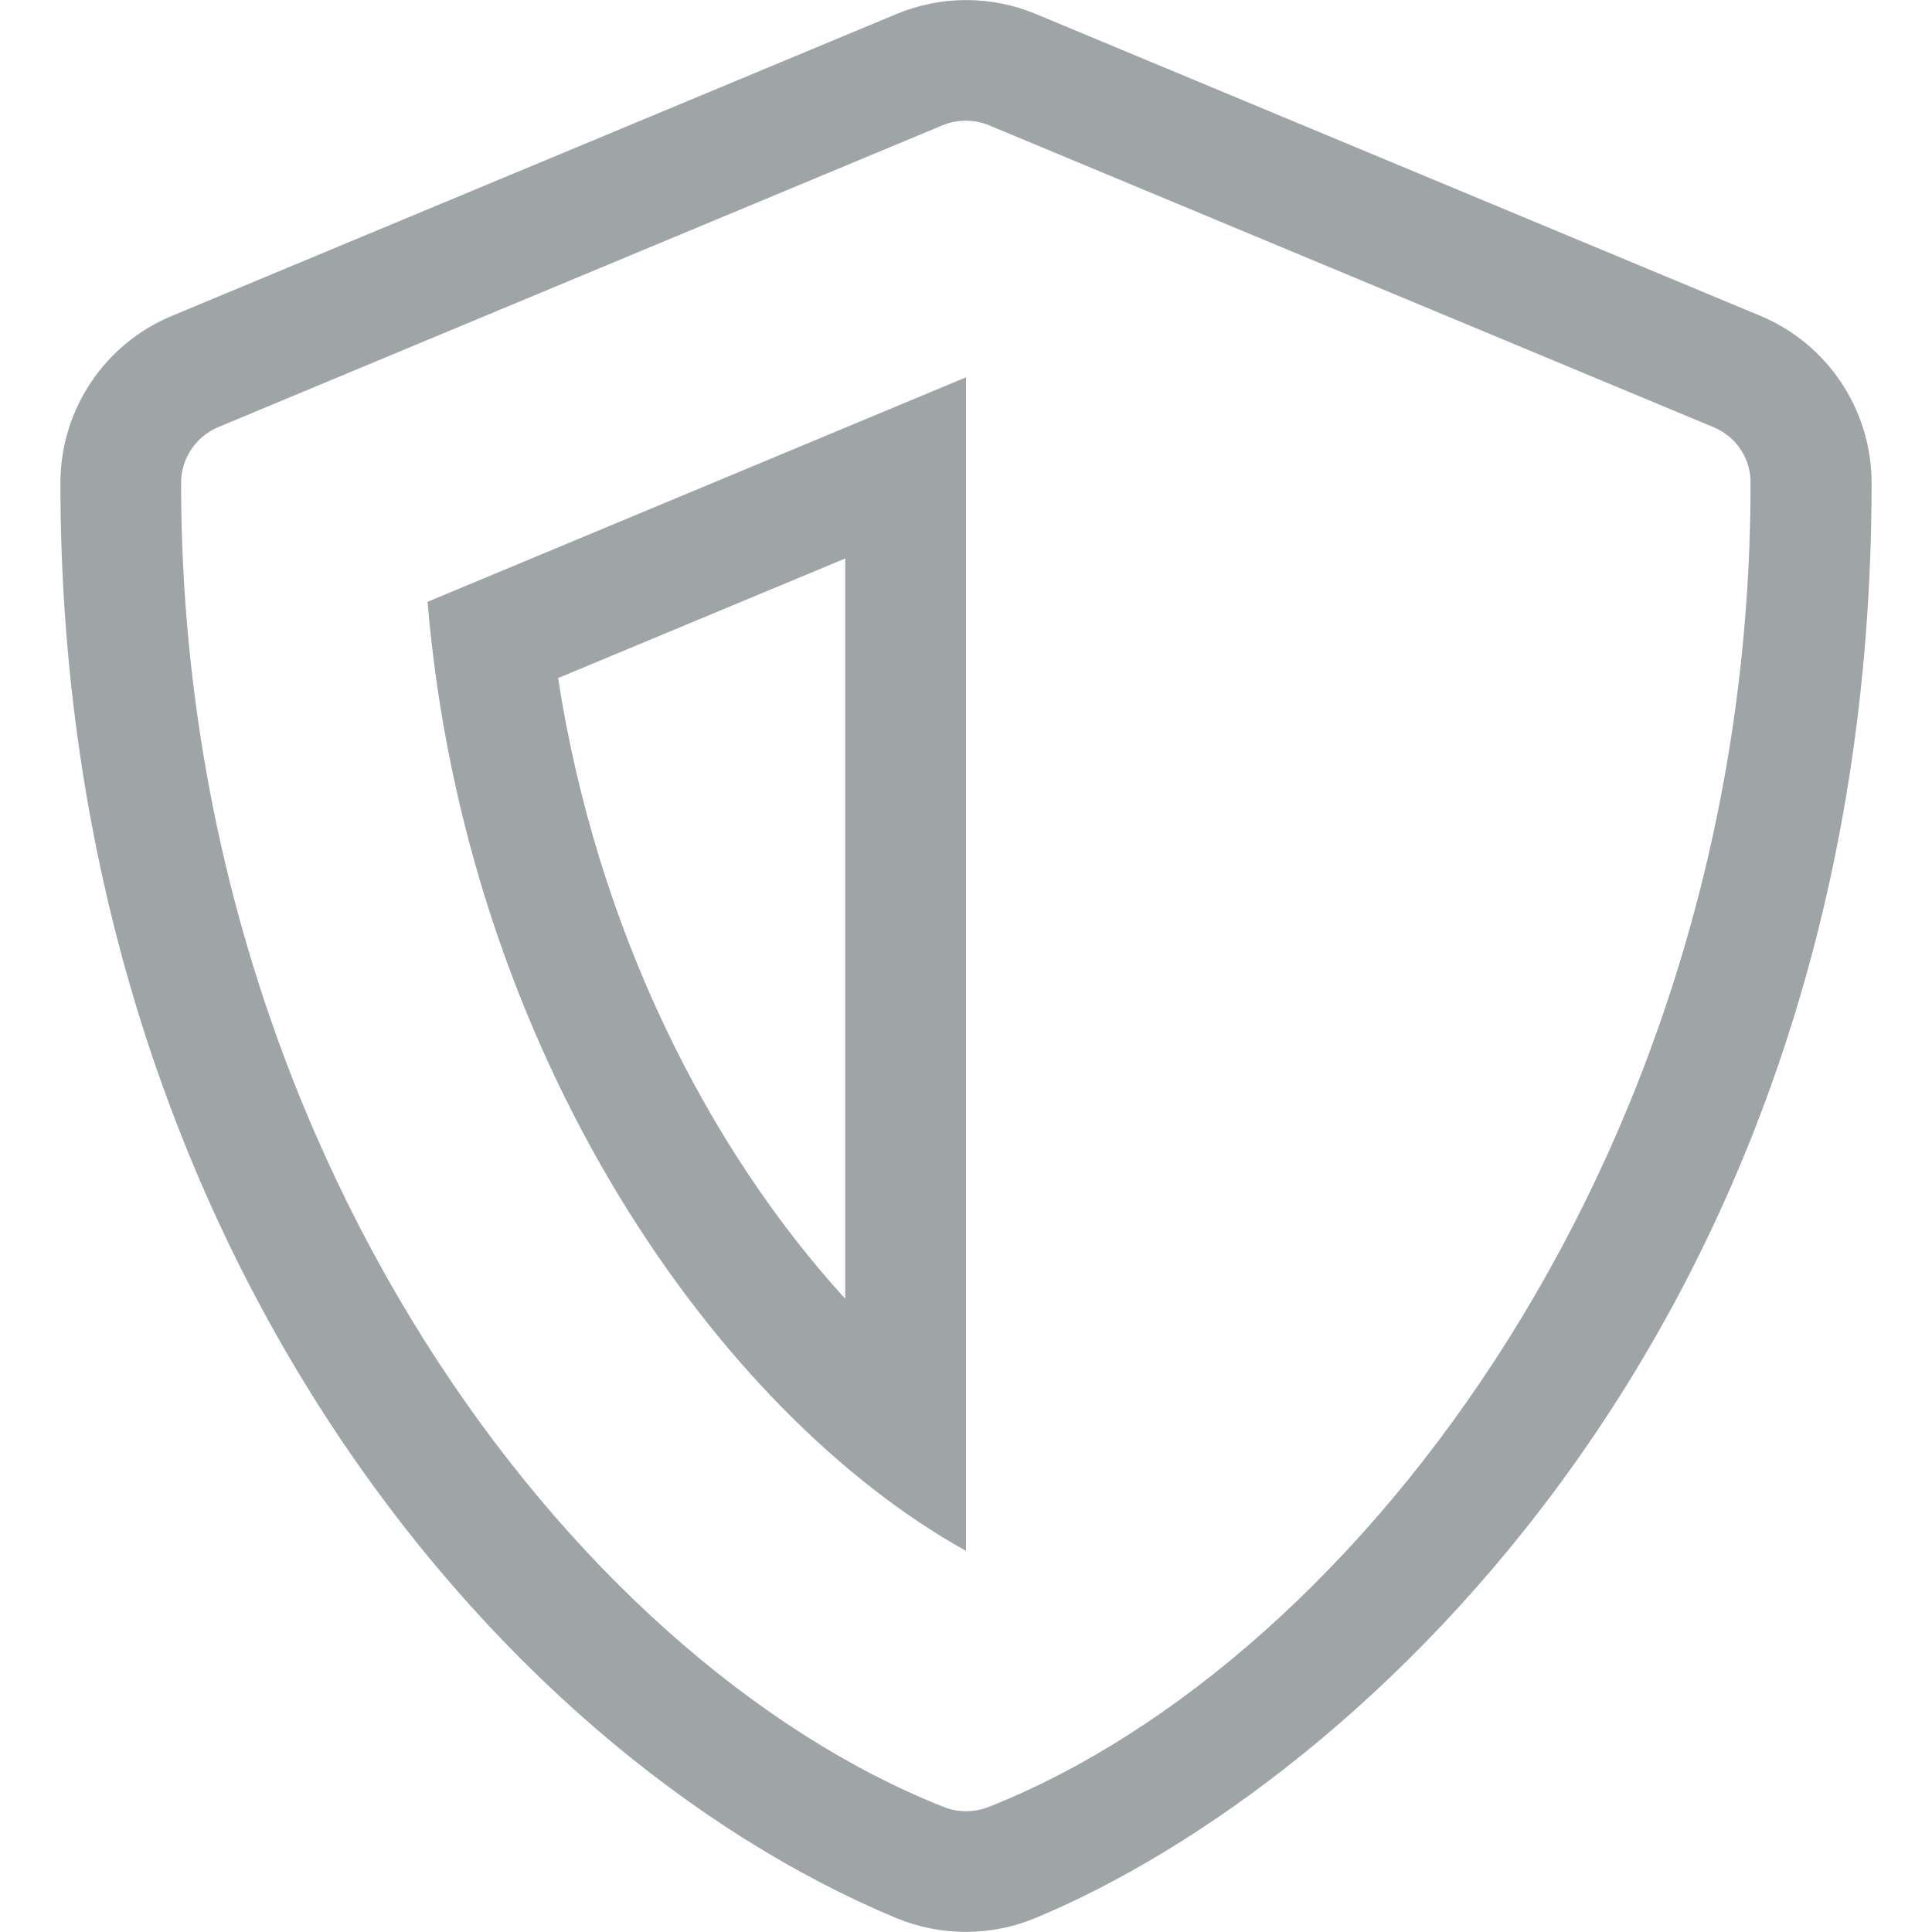 <svg width="30" height="30" viewBox="0 0 30 30" fill="none" xmlns="http://www.w3.org/2000/svg">
<g clip-path="url(#clip0_4065_16793)">
<path d="M27.334 4.904L16.084 0.217C15.741 0.075 15.374 0.001 15.003 0.001C14.632 0.001 14.265 0.075 13.922 0.217L2.672 4.904C1.623 5.338 0.938 6.363 0.938 7.5C0.938 19.131 7.646 27.17 13.916 29.783C14.607 30.07 15.387 30.07 16.078 29.783C21.1 27.691 29.062 20.467 29.062 7.5C29.062 6.363 28.377 5.338 27.334 4.904ZM15.363 28.054C15.129 28.148 14.871 28.148 14.643 28.054C8.906 25.781 2.812 17.812 2.812 7.5C2.812 7.119 3.041 6.779 3.387 6.633L14.637 1.945C14.865 1.851 15.129 1.851 15.357 1.945L26.607 6.633C26.959 6.779 27.188 7.119 27.182 7.5C27.188 17.812 21.094 25.781 15.363 28.054ZM15 24.082V5.859L6.639 9.345C7.23 16.383 11.156 21.943 15 24.082ZM13.125 20.168C10.992 17.83 9.27 14.437 8.666 10.529L13.125 8.672V20.168Z" fill="#9FA4A6"/>
</g>
<defs>
<clipPath id="clip0_4065_16793">
<rect width="30" height="30" fill="white"/>
</clipPath>
</defs>
</svg>
